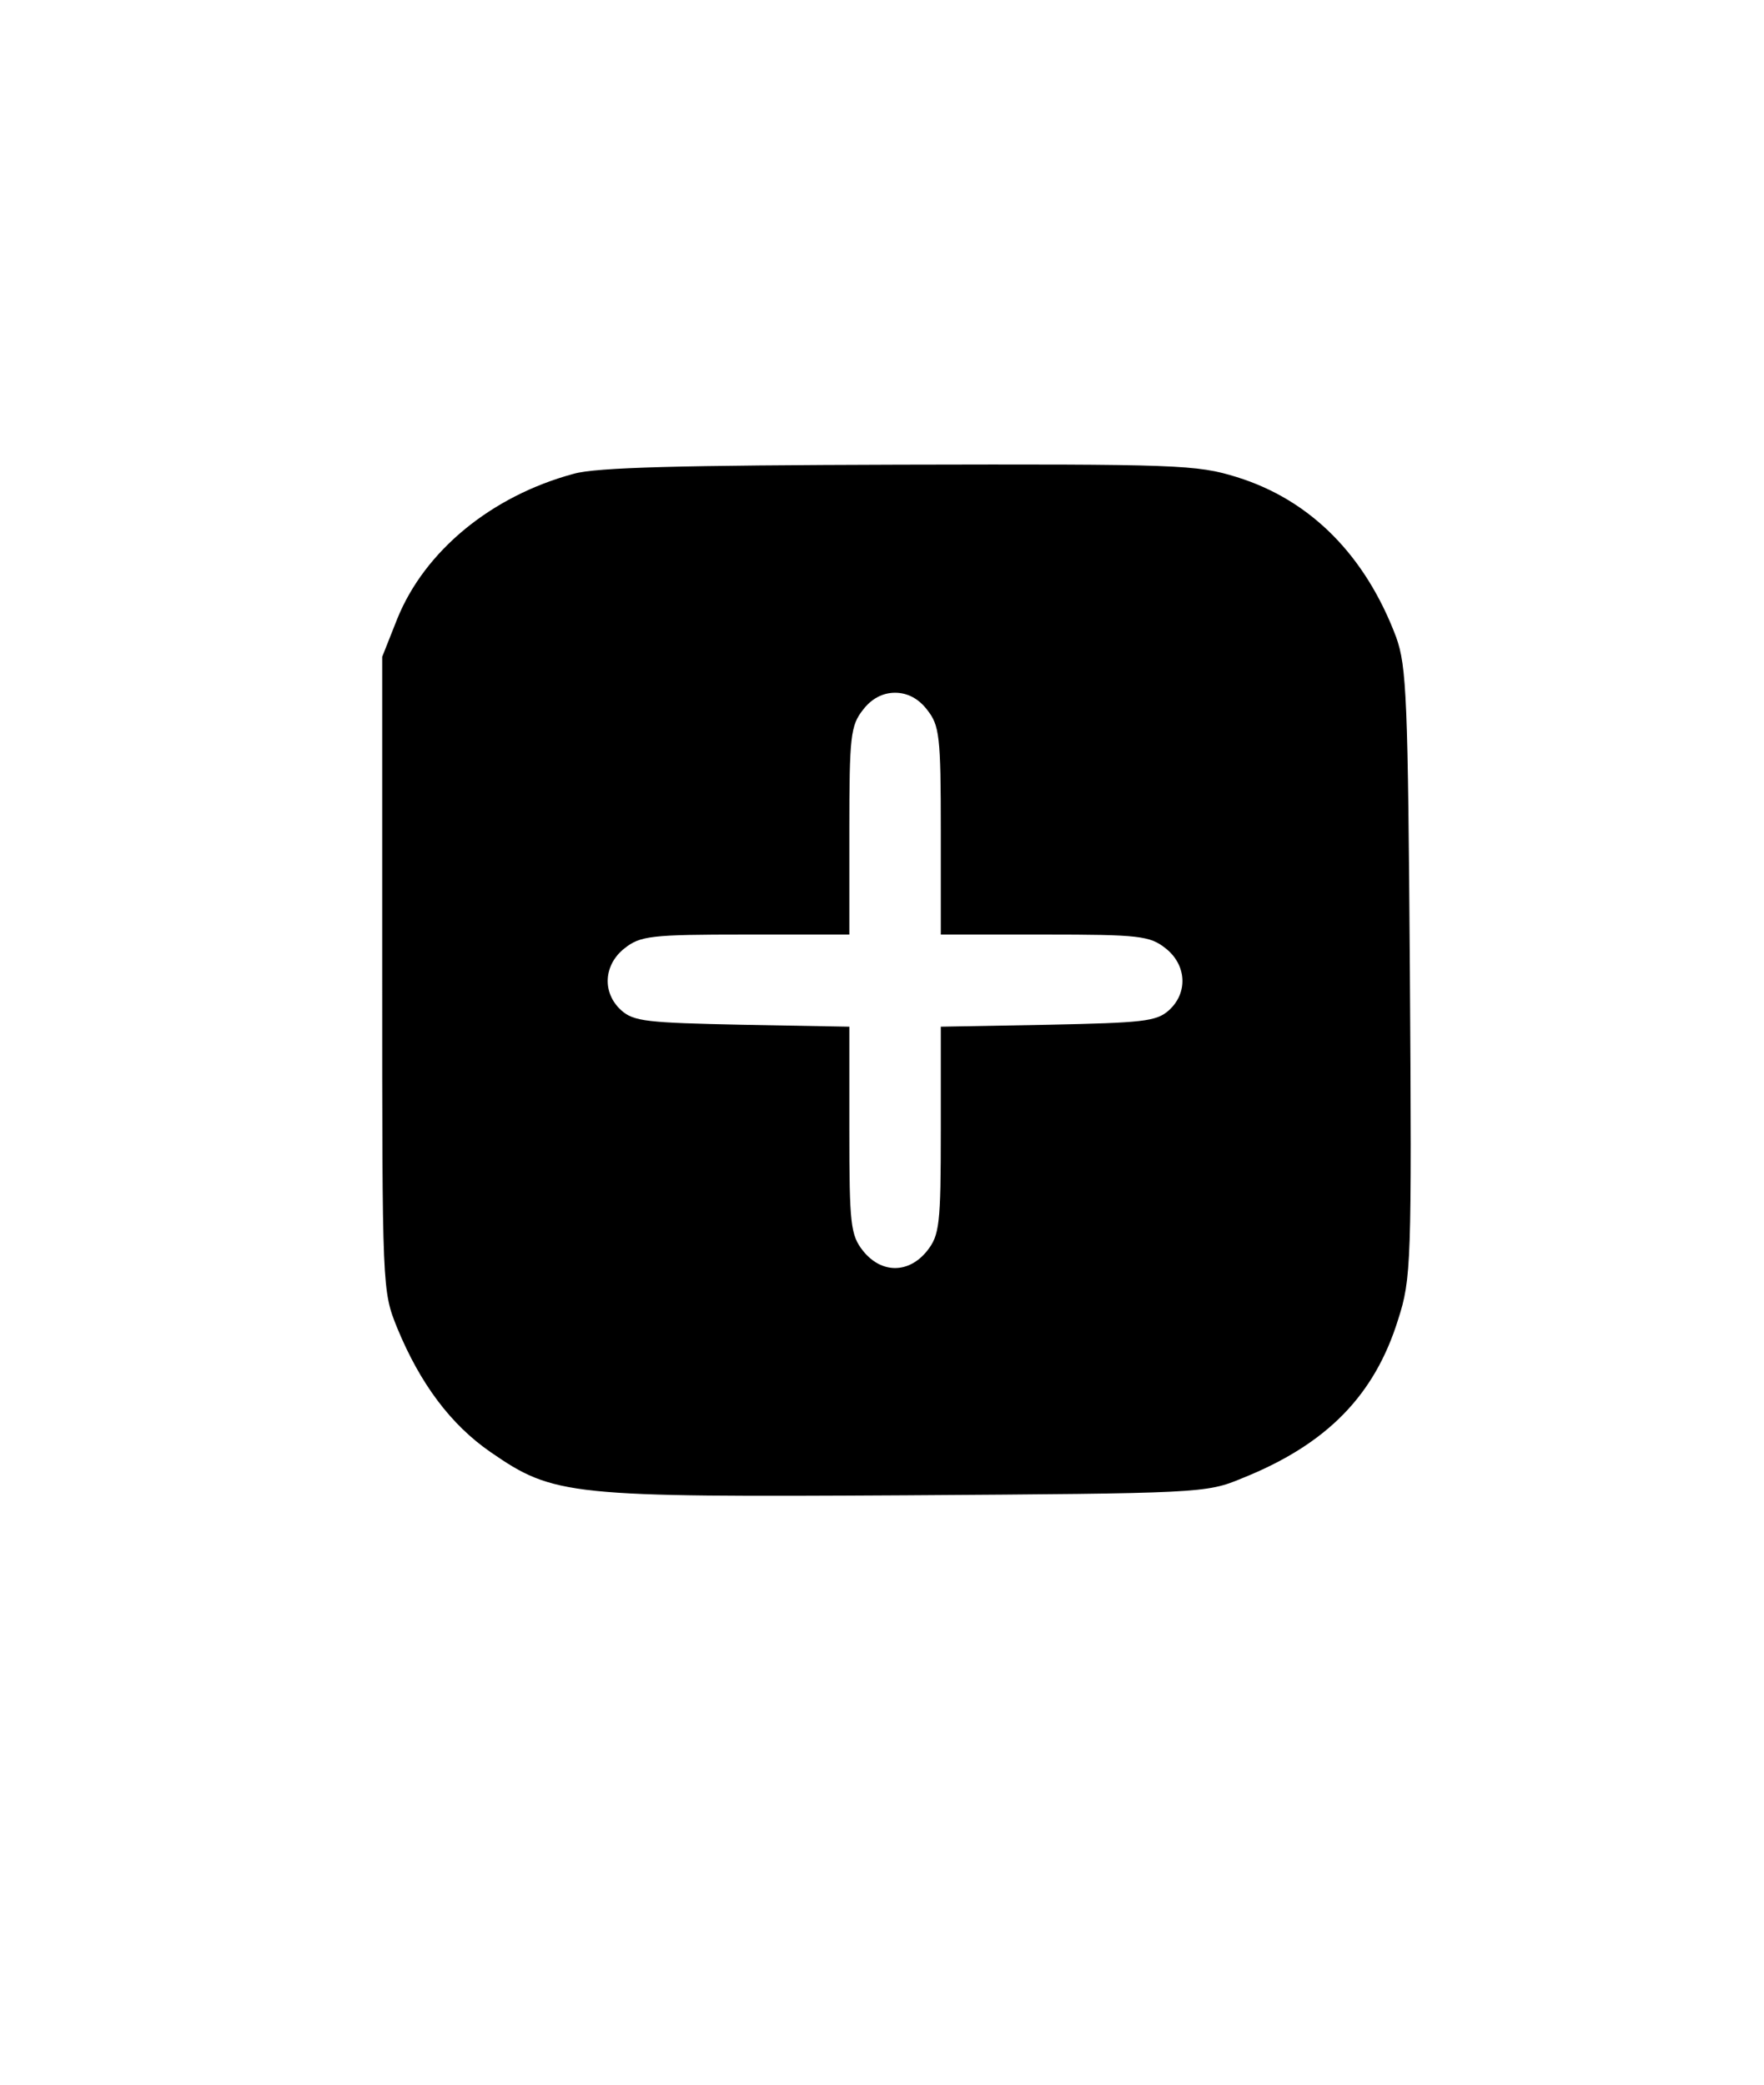 <?xml version="1.0" standalone="no"?>
<!DOCTYPE svg PUBLIC "-//W3C//DTD SVG 20010904//EN"
 "http://www.w3.org/TR/2001/REC-SVG-20010904/DTD/svg10.dtd">
<svg version="1.0" xmlns="http://www.w3.org/2000/svg"
 width="270pt" height="319pt" viewBox="0 0 270 319"
 preserveAspectRatio="xMidYMid meet">
<g transform="translate(0,319) scale(0.1,-0.1)"
fill="#000000" stroke="none">
<path d="M878 2465 c-126 -34 -228 -118 -270 -222 l-23 -58 0 -485 c0 -484 0
-485 23 -542 35 -85 82 -148 143 -190 97 -67 120 -69 636 -66 449 3 459 3 514
26 130 52 203 127 239 243 20 62 21 86 18 530 -3 422 -5 469 -21 514 -47 125
-131 210 -244 245 -61 19 -90 20 -517 19 -335 -1 -463 -4 -498 -14z m541 -361
c19 -24 21 -40 21 -185 l0 -159 159 0 c145 0 161 -2 185 -21 32 -25 35 -68 5
-95 -19 -17 -40 -19 -185 -22 l-164 -3 0 -158 c0 -145 -2 -161 -21 -185 -28
-35 -70 -35 -98 0 -19 24 -21 40 -21 185 l0 158 -164 3 c-145 3 -166 5 -185
22 -30 27 -27 70 5 95 24 19 40 21 185 21 l159 0 0 159 c0 145 2 161 21 185
13 17 30 26 49 26 19 0 36 -9 49 -26z"/>
</g>
</svg>
